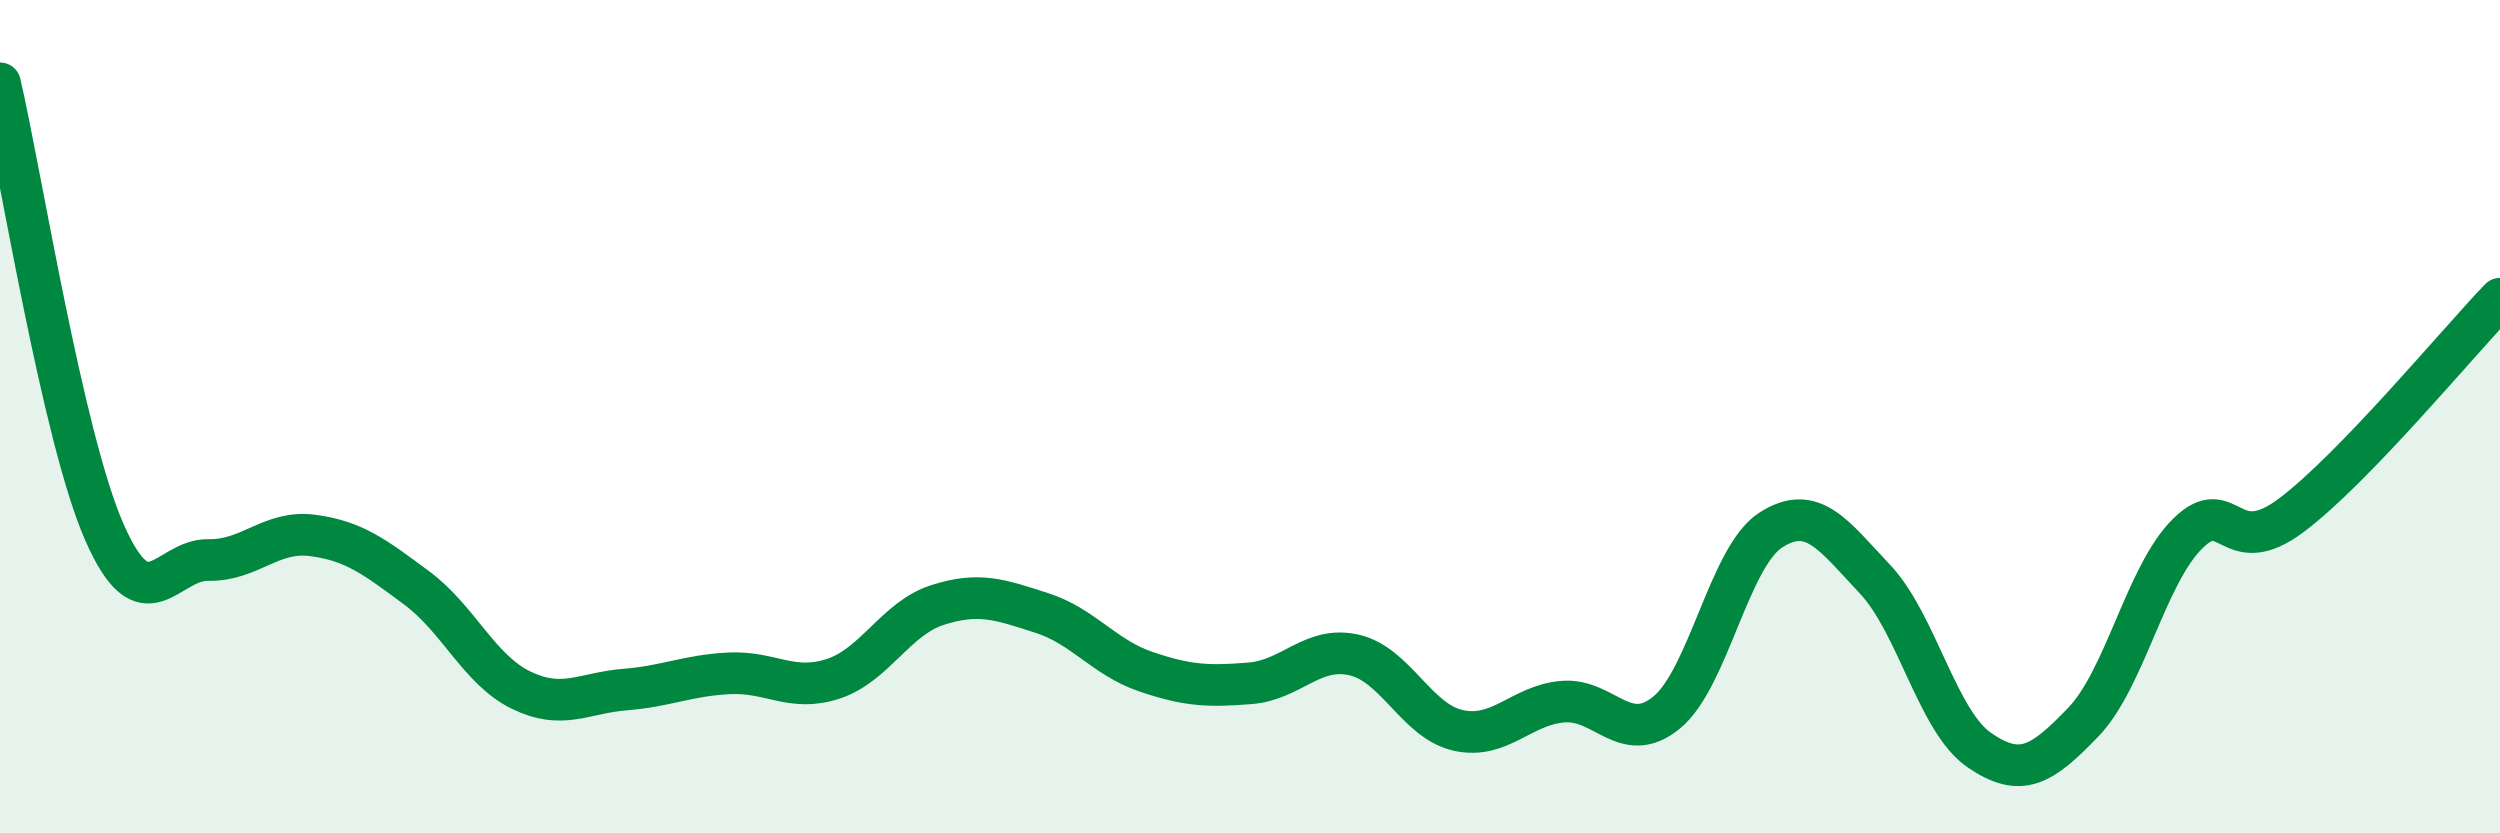 
    <svg width="60" height="20" viewBox="0 0 60 20" xmlns="http://www.w3.org/2000/svg">
      <path
        d="M 0,2 C 0.5,4.15 1.5,10.47 2.5,12.76 C 3.5,15.05 4,13.42 5,13.44 C 6,13.46 6.5,12.72 7.5,12.85 C 8.5,12.98 9,13.37 10,14.11 C 11,14.85 11.5,16.07 12.5,16.56 C 13.5,17.05 14,16.63 15,16.55 C 16,16.47 16.5,16.21 17.5,16.16 C 18.5,16.11 19,16.62 20,16.29 C 21,15.96 21.5,14.84 22.5,14.52 C 23.5,14.2 24,14.39 25,14.71 C 26,15.03 26.5,15.78 27.5,16.12 C 28.5,16.46 29,16.48 30,16.4 C 31,16.32 31.5,15.49 32.5,15.72 C 33.5,15.95 34,17.31 35,17.53 C 36,17.75 36.5,16.93 37.5,16.84 C 38.5,16.75 39,17.92 40,17.1 C 41,16.28 41.5,13.36 42.5,12.72 C 43.5,12.08 44,12.84 45,13.9 C 46,14.96 46.5,17.31 47.5,18 C 48.5,18.69 49,18.37 50,17.33 C 51,16.29 51.5,13.8 52.5,12.81 C 53.5,11.82 53.5,13.49 55,12.36 C 56.5,11.23 59,8.21 60,7.17L60 20L0 20Z"
        fill="#008740"
        opacity="0.1"
        stroke-linecap="round"
        stroke-linejoin="round"
      />
      <path
        d="M 0,2 C 0.5,4.15 1.5,10.47 2.5,12.76 C 3.5,15.05 4,13.42 5,13.44 C 6,13.46 6.5,12.72 7.5,12.85 C 8.5,12.98 9,13.37 10,14.11 C 11,14.85 11.5,16.07 12.5,16.56 C 13.5,17.05 14,16.63 15,16.55 C 16,16.47 16.5,16.21 17.5,16.16 C 18.5,16.11 19,16.62 20,16.29 C 21,15.96 21.5,14.84 22.5,14.52 C 23.5,14.2 24,14.39 25,14.71 C 26,15.03 26.5,15.78 27.5,16.12 C 28.5,16.46 29,16.48 30,16.4 C 31,16.32 31.5,15.49 32.5,15.72 C 33.5,15.95 34,17.31 35,17.53 C 36,17.75 36.5,16.93 37.5,16.84 C 38.5,16.75 39,17.92 40,17.1 C 41,16.28 41.5,13.36 42.5,12.72 C 43.5,12.08 44,12.84 45,13.9 C 46,14.96 46.5,17.31 47.5,18 C 48.5,18.69 49,18.37 50,17.33 C 51,16.29 51.5,13.8 52.5,12.81 C 53.5,11.82 53.5,13.49 55,12.36 C 56.5,11.23 59,8.21 60,7.17"
        stroke="#008740"
        stroke-width="1"
        fill="none"
        stroke-linecap="round"
        stroke-linejoin="round"
      />
    </svg>
  